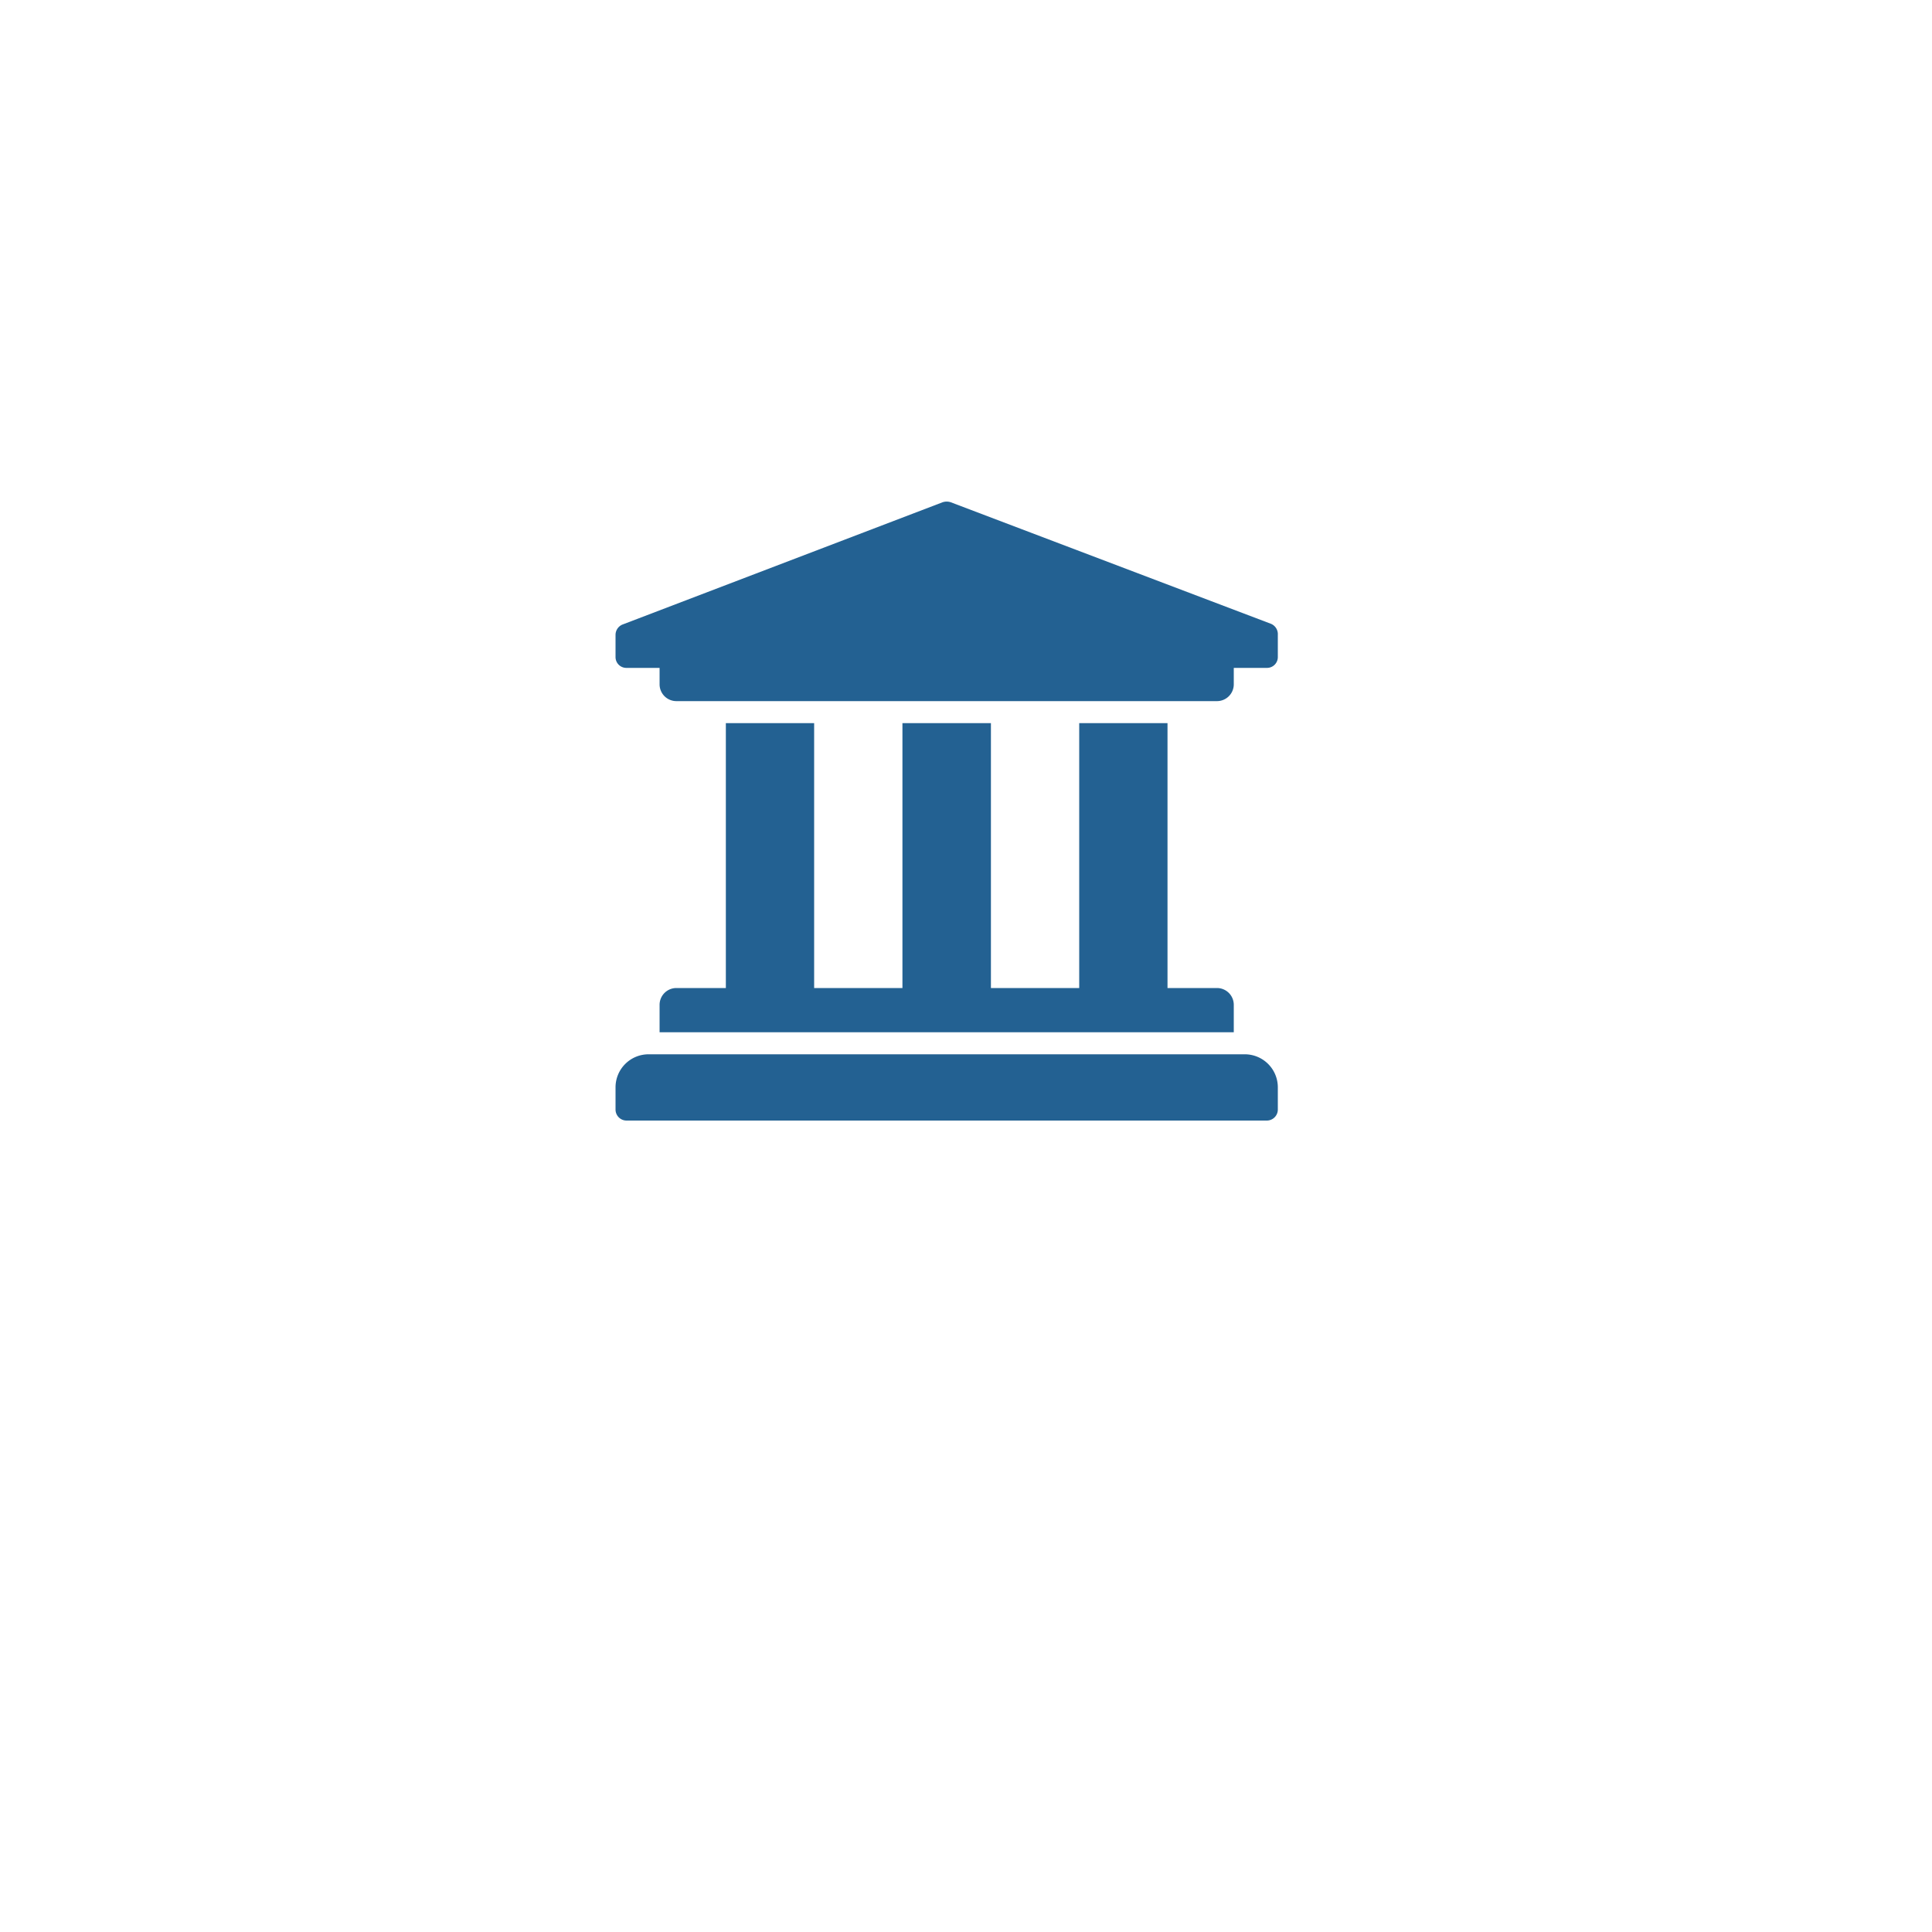 <svg id="Layer_1" data-name="Layer 1" xmlns="http://www.w3.org/2000/svg" viewBox="0 0 100 100"><defs><style>.cls-1{fill:#236192;}</style></defs><title>university</title><path class="cls-1" d="M66.14,32.86V34a.56.56,0,0,1-.57.57H63.86v.86a.87.87,0,0,1-.86.86H35a.87.87,0,0,1-.86-.86v-.86H32.43a.56.56,0,0,1-.57-.57V32.86a.58.58,0,0,1,.35-.53L48.78,26a.66.66,0,0,1,.44,0l16.57,6.29A.58.58,0,0,1,66.14,32.86ZM64.43,54.57H33.57a1.71,1.71,0,0,0-1.71,1.72v1.14a.57.57,0,0,0,.57.57H65.57a.57.57,0,0,0,.57-.57V56.29A1.71,1.71,0,0,0,64.43,54.57ZM37.57,37.43V51.14H35a.87.87,0,0,0-.86.86v1.43H63.86V52a.87.87,0,0,0-.86-.86H60.43V37.43H55.86V51.14H51.29V37.43H46.71V51.14H42.14V37.43Z"/></svg>